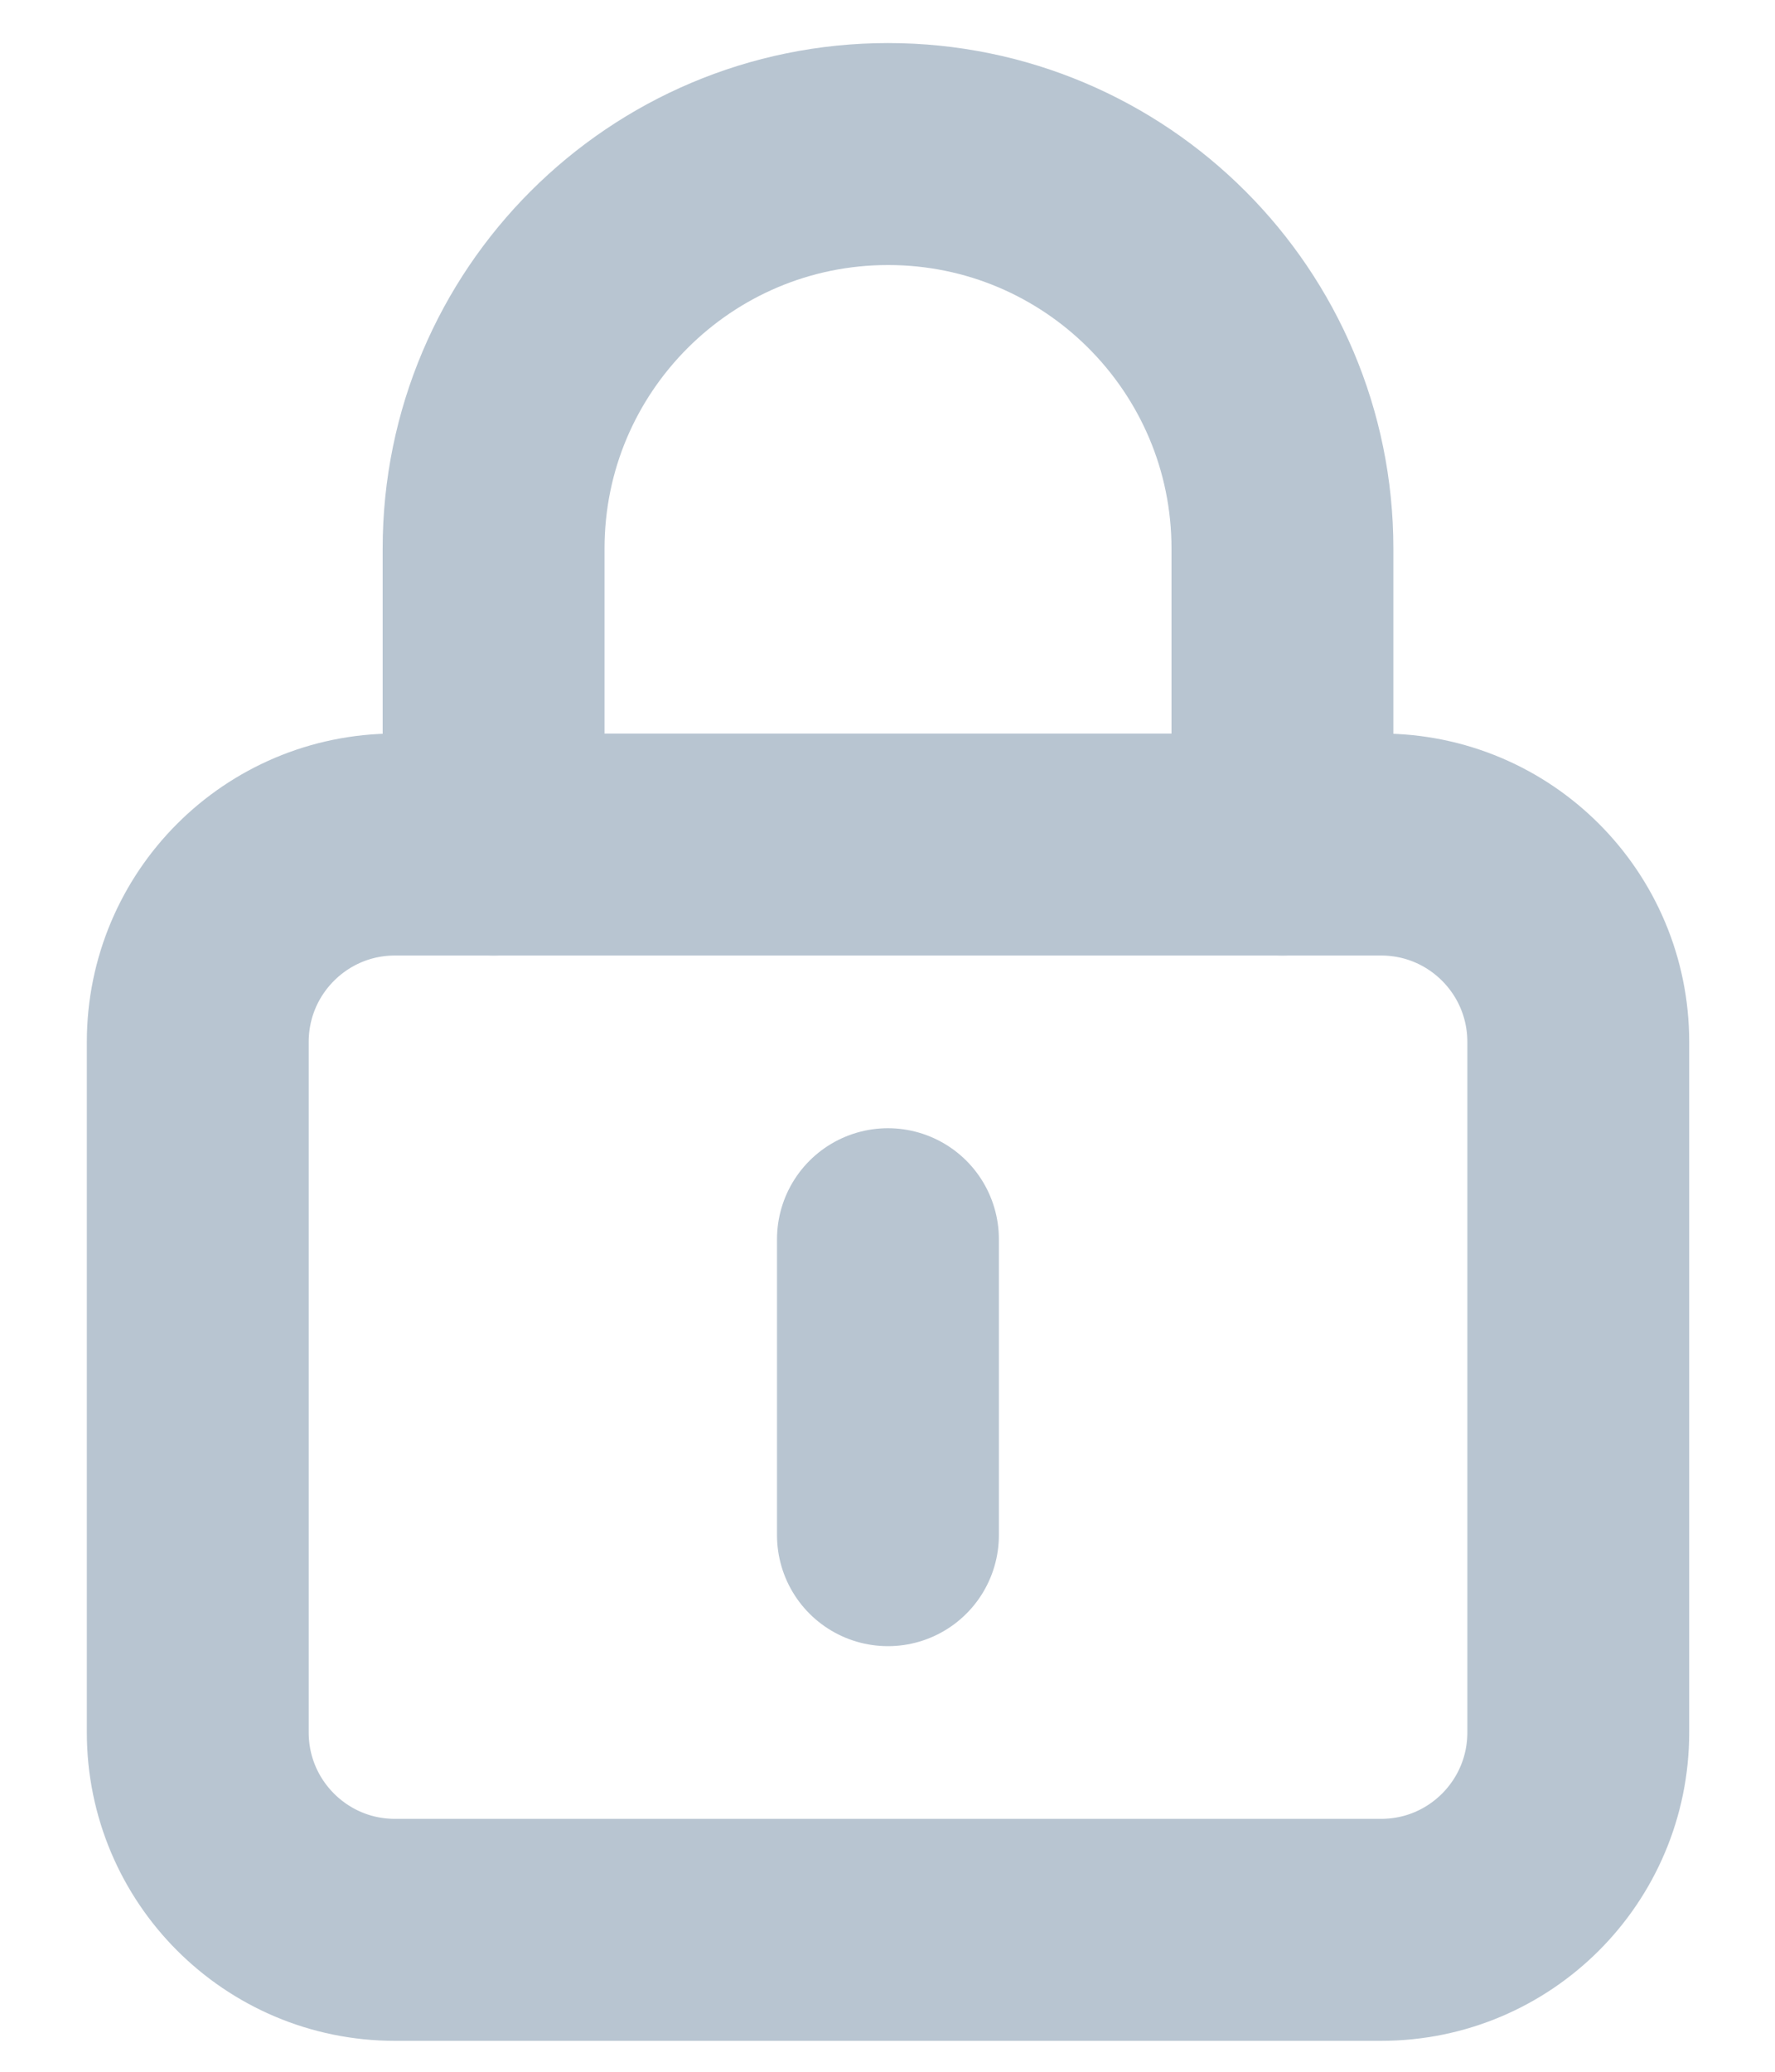 <?xml version="1.0" encoding="UTF-8"?> <svg xmlns="http://www.w3.org/2000/svg" width="12" height="14" viewBox="0 0 12 14" fill="none"><path d="M3.337 5.707V3.707V3.707C3.337 2.235 4.531 1.041 6.004 1.041V1.041C7.476 1.041 8.67 2.235 8.67 3.707V3.707V5.707" stroke="#B8C5D1" stroke-width="1.5" stroke-linecap="round" stroke-linejoin="round"></path><path d="M6.003 8.374V10.374" stroke="#B8C5D1" stroke-width="1.5" stroke-linecap="round" stroke-linejoin="round"></path><path fill-rule="evenodd" clip-rule="evenodd" d="M9.337 13.041H2.67C1.934 13.041 1.337 12.444 1.337 11.707V7.041C1.337 6.304 1.934 5.707 2.67 5.707H9.337C10.074 5.707 10.67 6.304 10.67 7.041V11.707C10.67 12.444 10.074 13.041 9.337 13.041Z" stroke="#B8C5D1" stroke-width="1.5" stroke-linecap="round" stroke-linejoin="round"></path></svg> 